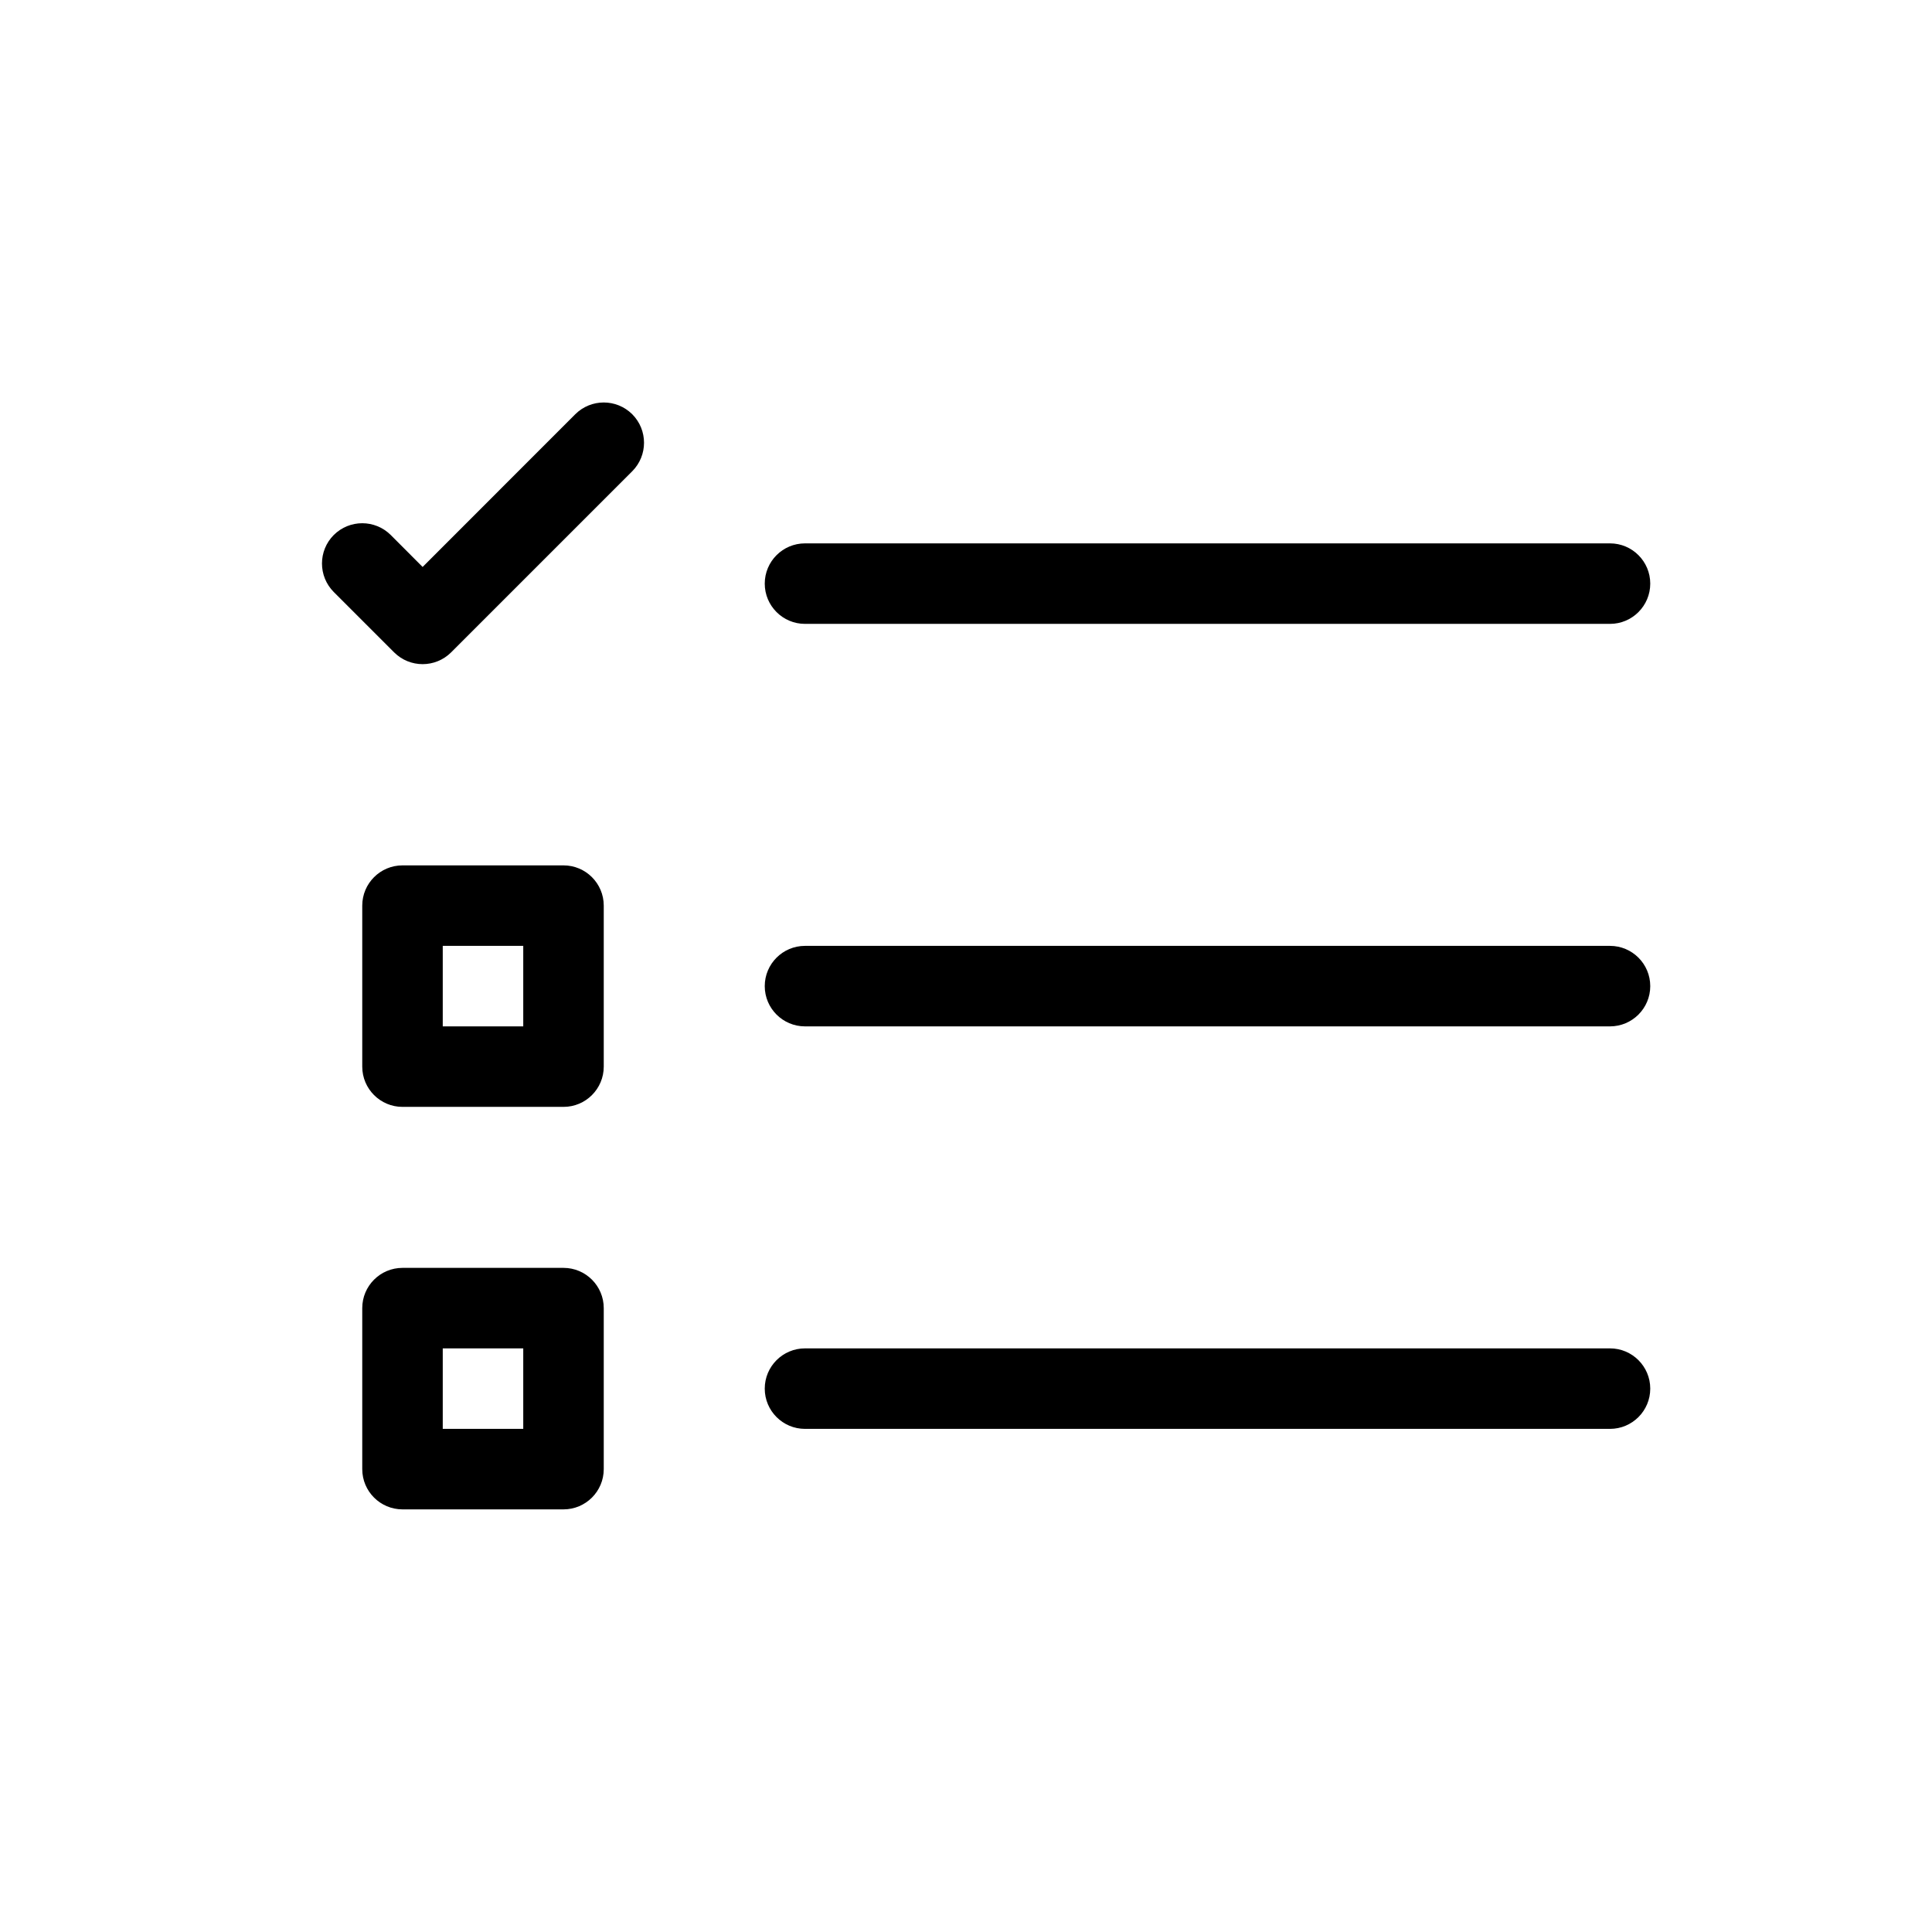 <?xml version="1.0" encoding="UTF-8"?>
<svg width="30px" height="30px" viewBox="0 0 24 24" version="1.1" xmlns="http://www.w3.org/2000/svg" xmlns:xlink="http://www.w3.org/1999/xlink">
    <defs>
        <path d="M3,10.75 C3.276,10.75 3.5,10.974 3.5,11.25 L3.5,13.25 C3.5,13.526 3.276,13.75 3,13.75 L1,13.75 C0.724,13.75 0.5,13.526 0.5,13.25 L0.5,11.25 C0.5,10.974 0.724,10.75 1,10.75 L3,10.75 Z M2.5,11.75 L1.5,11.75 L1.5,12.75 L2.5,12.75 L2.5,11.75 Z M16,11.75 C16.276,11.75 16.5,11.974 16.5,12.25 C16.5,12.526 16.276,12.75 16,12.75 L6,12.75 C5.724,12.75 5.5,12.526 5.5,12.25 C5.5,11.974 5.724,11.75 6,11.75 L16,11.75 Z M3,5.75 C3.276,5.75 3.5,5.974 3.5,6.25 L3.5,8.25 C3.5,8.526 3.276,8.75 3,8.75 L1,8.75 C0.724,8.75 0.5,8.526 0.5,8.25 L0.5,6.25 C0.5,5.974 0.724,5.75 1,5.75 L3,5.75 Z M2.5,6.75 L1.5,6.75 L1.5,7.75 L2.5,7.75 L2.5,6.75 Z M16,6.75 C16.276,6.75 16.5,6.974 16.5,7.25 C16.5,7.526 16.276,7.75 16,7.75 L6,7.75 C5.724,7.75 5.5,7.526 5.5,7.25 C5.5,6.974 5.724,6.75 6,6.75 L16,6.75 Z M3.854,0.146 C4.049,0.342 4.049,0.658 3.854,0.854 L1.604,3.104 C1.408,3.299 1.092,3.299 0.896,3.104 L0.146,2.354 C-0.049,2.158 -0.049,1.842 0.146,1.646 C0.342,1.451 0.658,1.451 0.854,1.646 L1.25,2.043 L3.146,0.146 C3.342,-0.049 3.658,-0.049 3.854,0.146 Z M16,1.75 C16.276,1.75 16.5,1.974 16.5,2.25 C16.5,2.526 16.276,2.75 16,2.75 L6,2.75 C5.724,2.75 5.5,2.526 5.5,2.25 C5.5,1.974 5.724,1.75 6,1.75 L16,1.75 Z" id="checklist-path-1"></path>
    </defs>
    <g id="checklist-Icon/Global/Checklist" stroke="none" stroke-width="1" fill="none" fill-rule="evenodd">
        <g id="checklist-Swatches/Midnight" transform="translate(4, 5)">
            <use id="checklist-Mask" fill="currentcolor" fill-rule="nonzero" xlink:href="#checklist-path-1"></use>
        </g>
    </g>
</svg>
